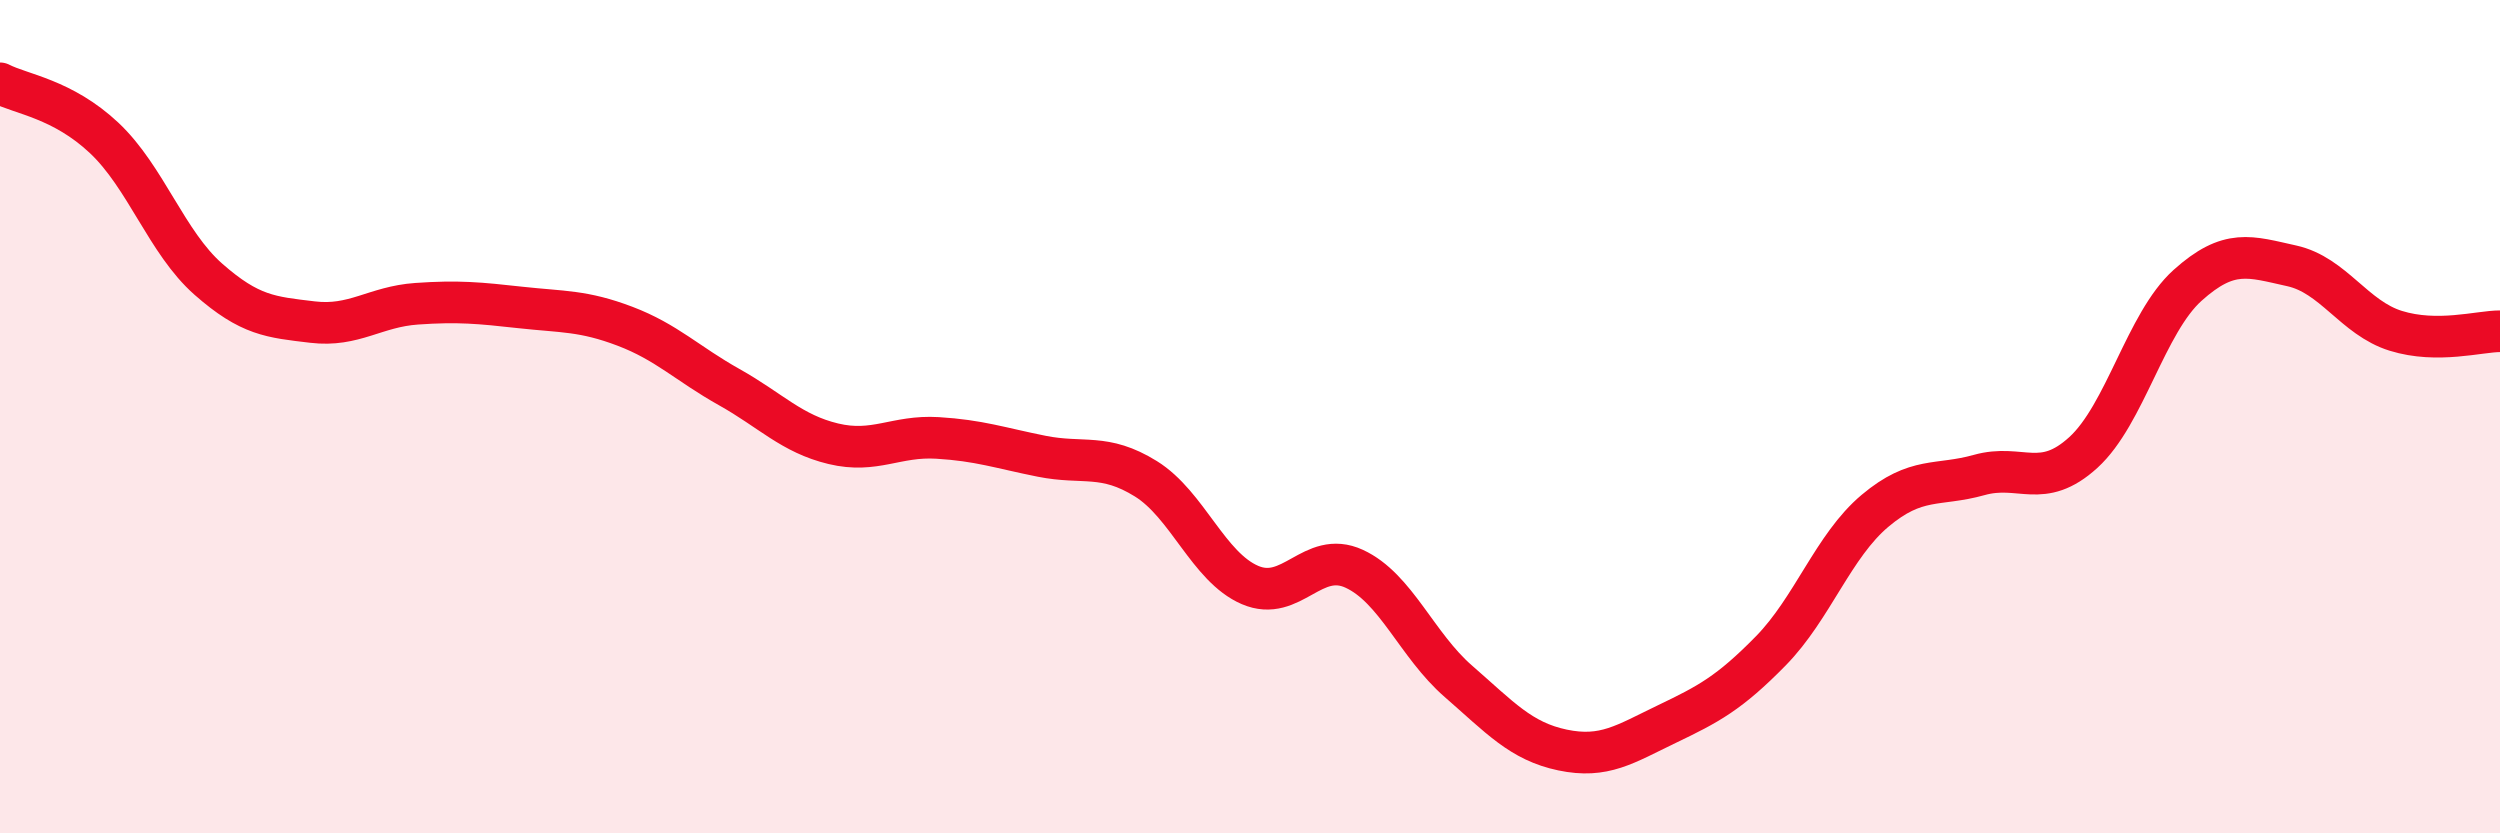 
    <svg width="60" height="20" viewBox="0 0 60 20" xmlns="http://www.w3.org/2000/svg">
      <path
        d="M 0,2 C 0.5,2.26 1.5,2.37 2.5,3.31 C 3.5,4.25 4,5.82 5,6.7 C 6,7.58 6.5,7.61 7.5,7.73 C 8.5,7.85 9,7.36 10,7.29 C 11,7.22 11.5,7.27 12.5,7.38 C 13.5,7.49 14,7.45 15,7.83 C 16,8.21 16.5,8.73 17.5,9.29 C 18.5,9.85 19,10.41 20,10.65 C 21,10.89 21.5,10.45 22.5,10.51 C 23.5,10.57 24,10.75 25,10.95 C 26,11.15 26.5,10.87 27.5,11.49 C 28.5,12.11 29,13.61 30,14.04 C 31,14.47 31.5,13.19 32.5,13.65 C 33.5,14.11 34,15.48 35,16.35 C 36,17.22 36.5,17.79 37.5,18 C 38.5,18.21 39,17.86 40,17.38 C 41,16.9 41.5,16.64 42.5,15.62 C 43.5,14.6 44,13.1 45,12.26 C 46,11.42 46.5,11.68 47.5,11.4 C 48.5,11.12 49,11.77 50,10.86 C 51,9.95 51.5,7.75 52.5,6.85 C 53.5,5.95 54,6.16 55,6.38 C 56,6.6 56.5,7.63 57.5,7.94 C 58.5,8.25 59.5,7.95 60,7.95L60 20L0 20Z"
        fill="#EB0A25"
        opacity="0.1"
        stroke-linecap="round"
        stroke-linejoin="round"
      />
      <path
        d="M 0,2 C 0.5,2.26 1.5,2.37 2.5,3.31 C 3.5,4.25 4,5.82 5,6.7 C 6,7.58 6.5,7.61 7.5,7.73 C 8.5,7.85 9,7.36 10,7.29 C 11,7.22 11.5,7.27 12.5,7.38 C 13.5,7.49 14,7.45 15,7.83 C 16,8.21 16.5,8.73 17.5,9.29 C 18.5,9.85 19,10.41 20,10.65 C 21,10.89 21.5,10.45 22.5,10.51 C 23.5,10.57 24,10.75 25,10.95 C 26,11.15 26.5,10.87 27.5,11.49 C 28.5,12.11 29,13.61 30,14.04 C 31,14.47 31.5,13.19 32.5,13.65 C 33.5,14.11 34,15.48 35,16.35 C 36,17.22 36.5,17.79 37.5,18 C 38.5,18.21 39,17.86 40,17.38 C 41,16.9 41.5,16.64 42.5,15.62 C 43.5,14.6 44,13.1 45,12.26 C 46,11.42 46.5,11.68 47.5,11.4 C 48.5,11.12 49,11.77 50,10.86 C 51,9.95 51.5,7.75 52.5,6.85 C 53.5,5.95 54,6.16 55,6.38 C 56,6.6 56.5,7.63 57.5,7.94 C 58.5,8.25 59.5,7.95 60,7.95"
        stroke="#EB0A25"
        stroke-width="1"
        fill="none"
        stroke-linecap="round"
        stroke-linejoin="round"
      />
    </svg>
  